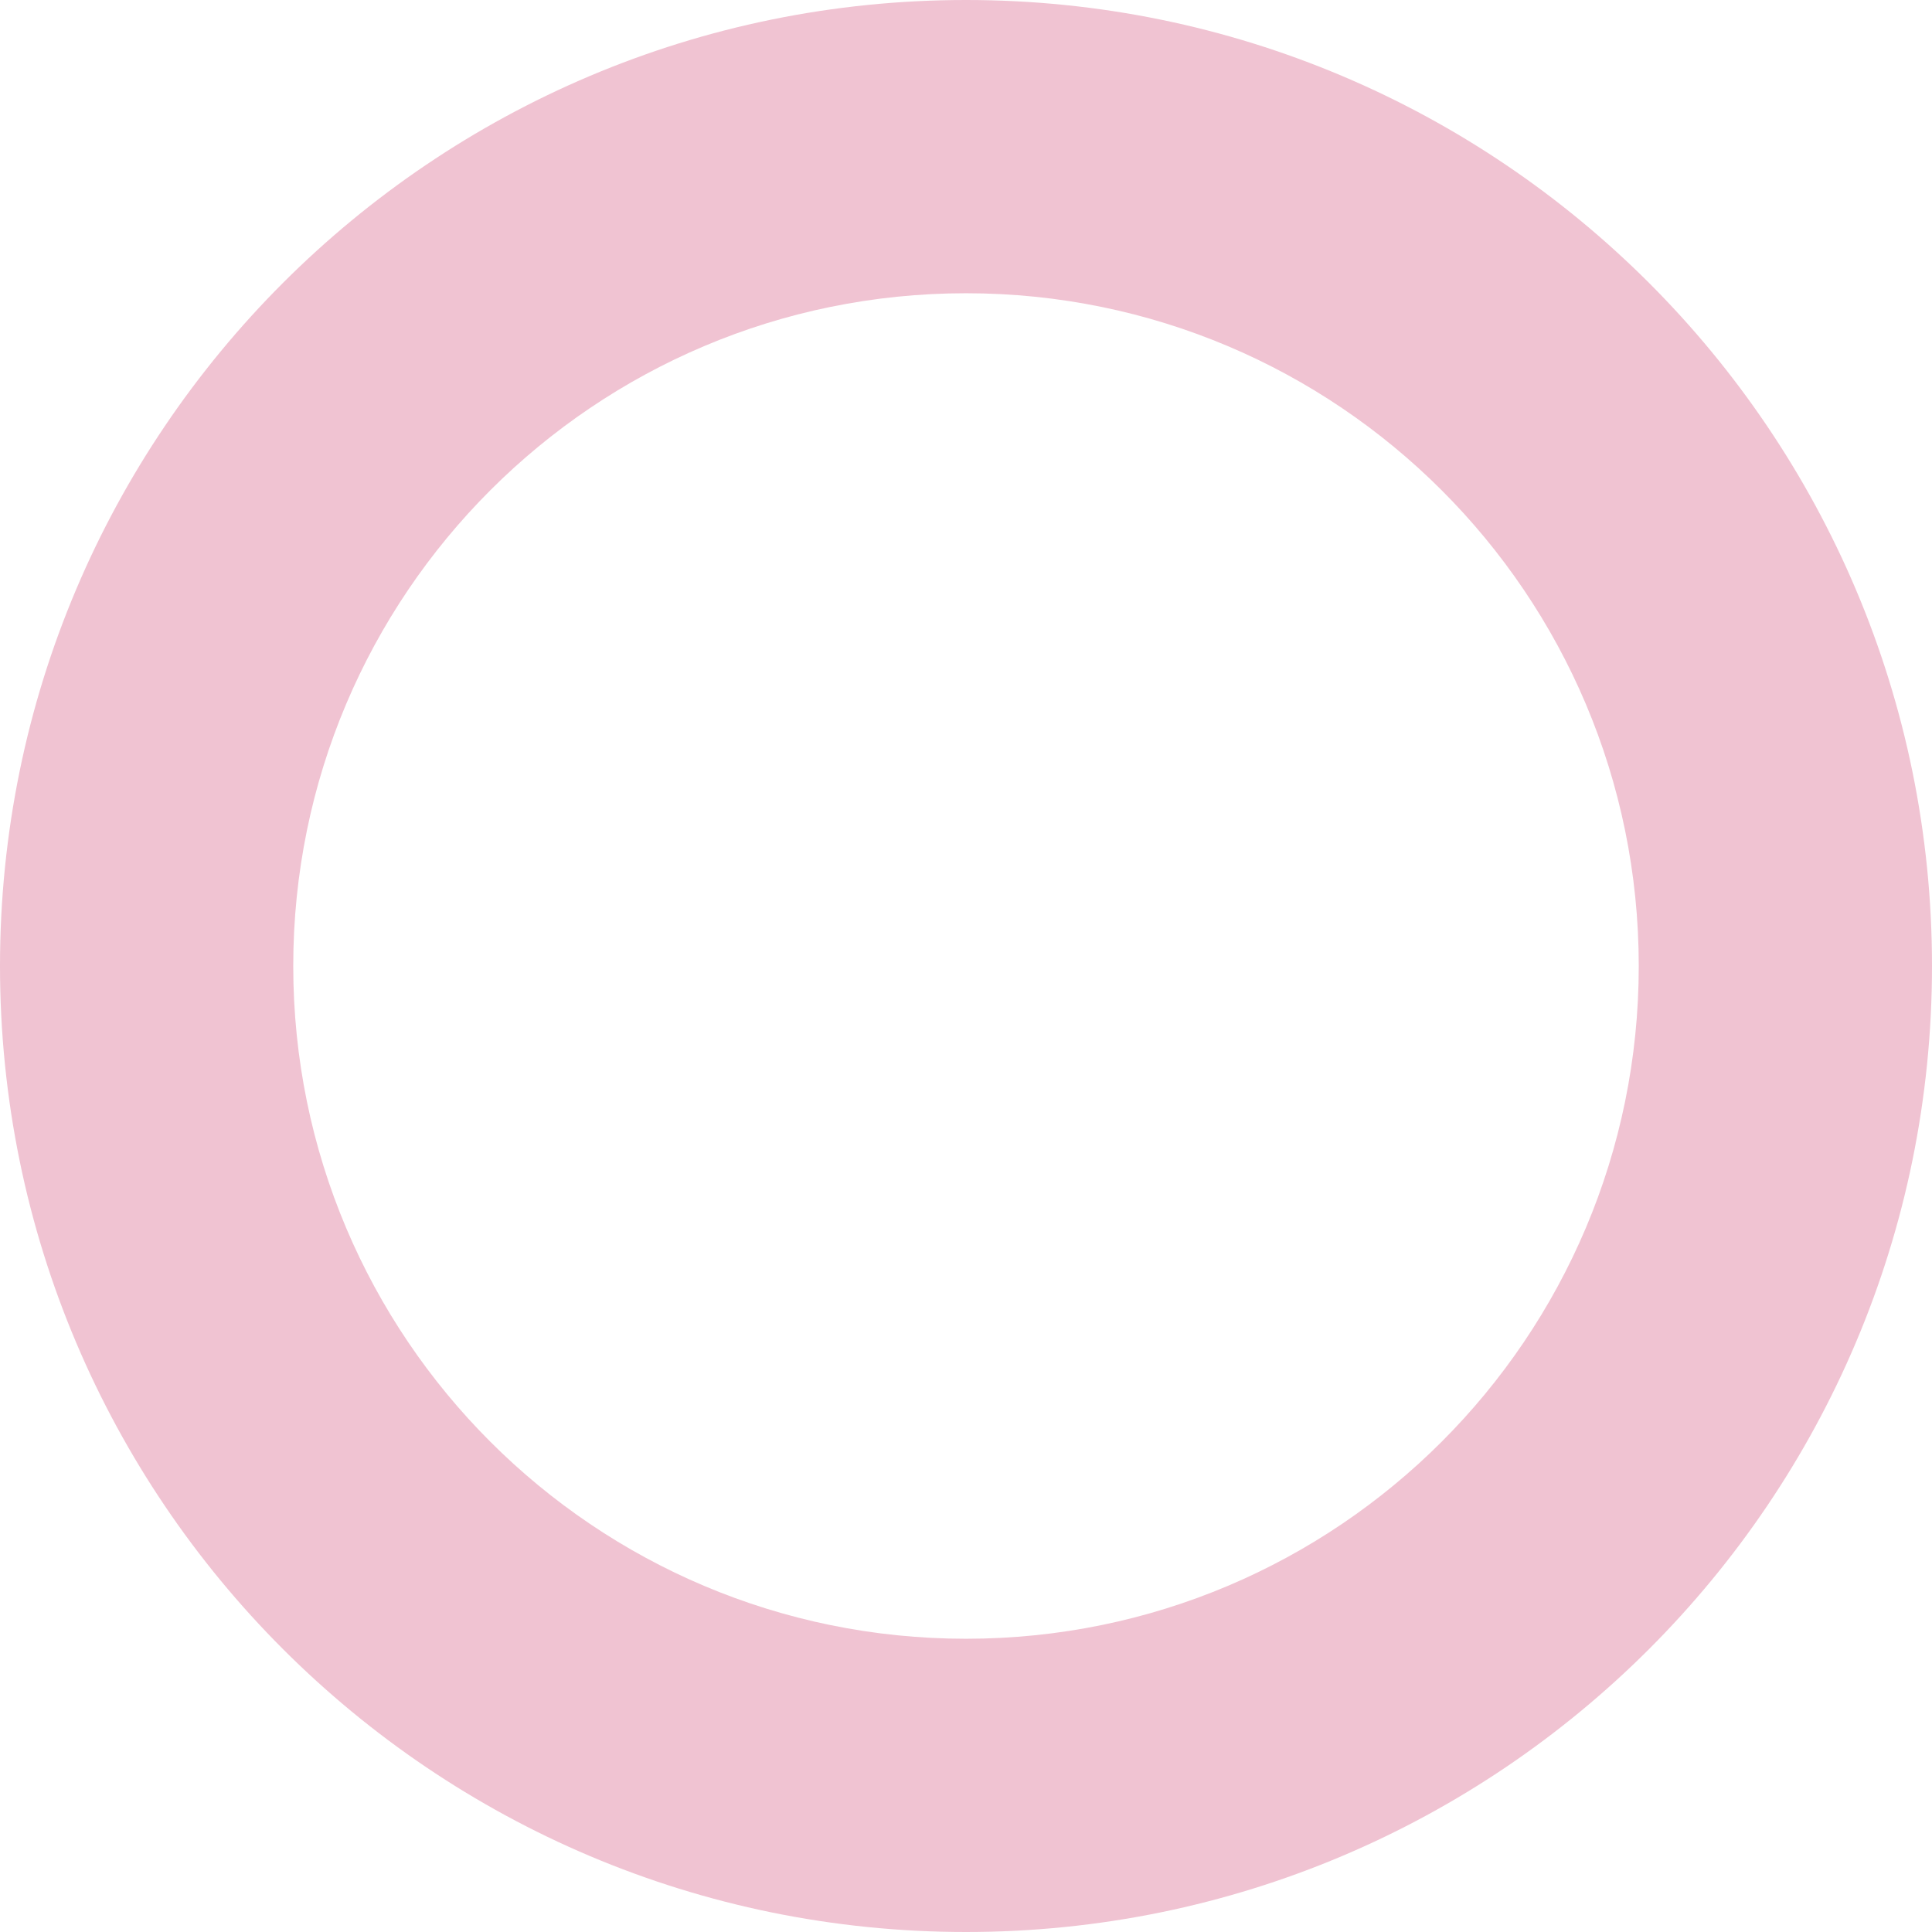 <?xml version="1.0" encoding="UTF-8"?> <svg xmlns="http://www.w3.org/2000/svg" width="200" height="200" viewBox="0 0 200 200" fill="none"><path fill-rule="evenodd" clip-rule="evenodd" d="M100 30.357C61.538 30.357 30.357 61.538 30.357 100C30.357 138.462 61.538 169.643 100 169.643C138.462 169.643 169.643 138.462 169.643 100C169.643 61.538 138.462 30.357 100 30.357ZM0 100C0 44.772 44.772 0 100 0C155.229 0 200 44.772 200 100C200 155.229 155.229 200 100 200C44.772 200 0 155.229 0 100Z" fill="#F0C3D2"></path></svg> 